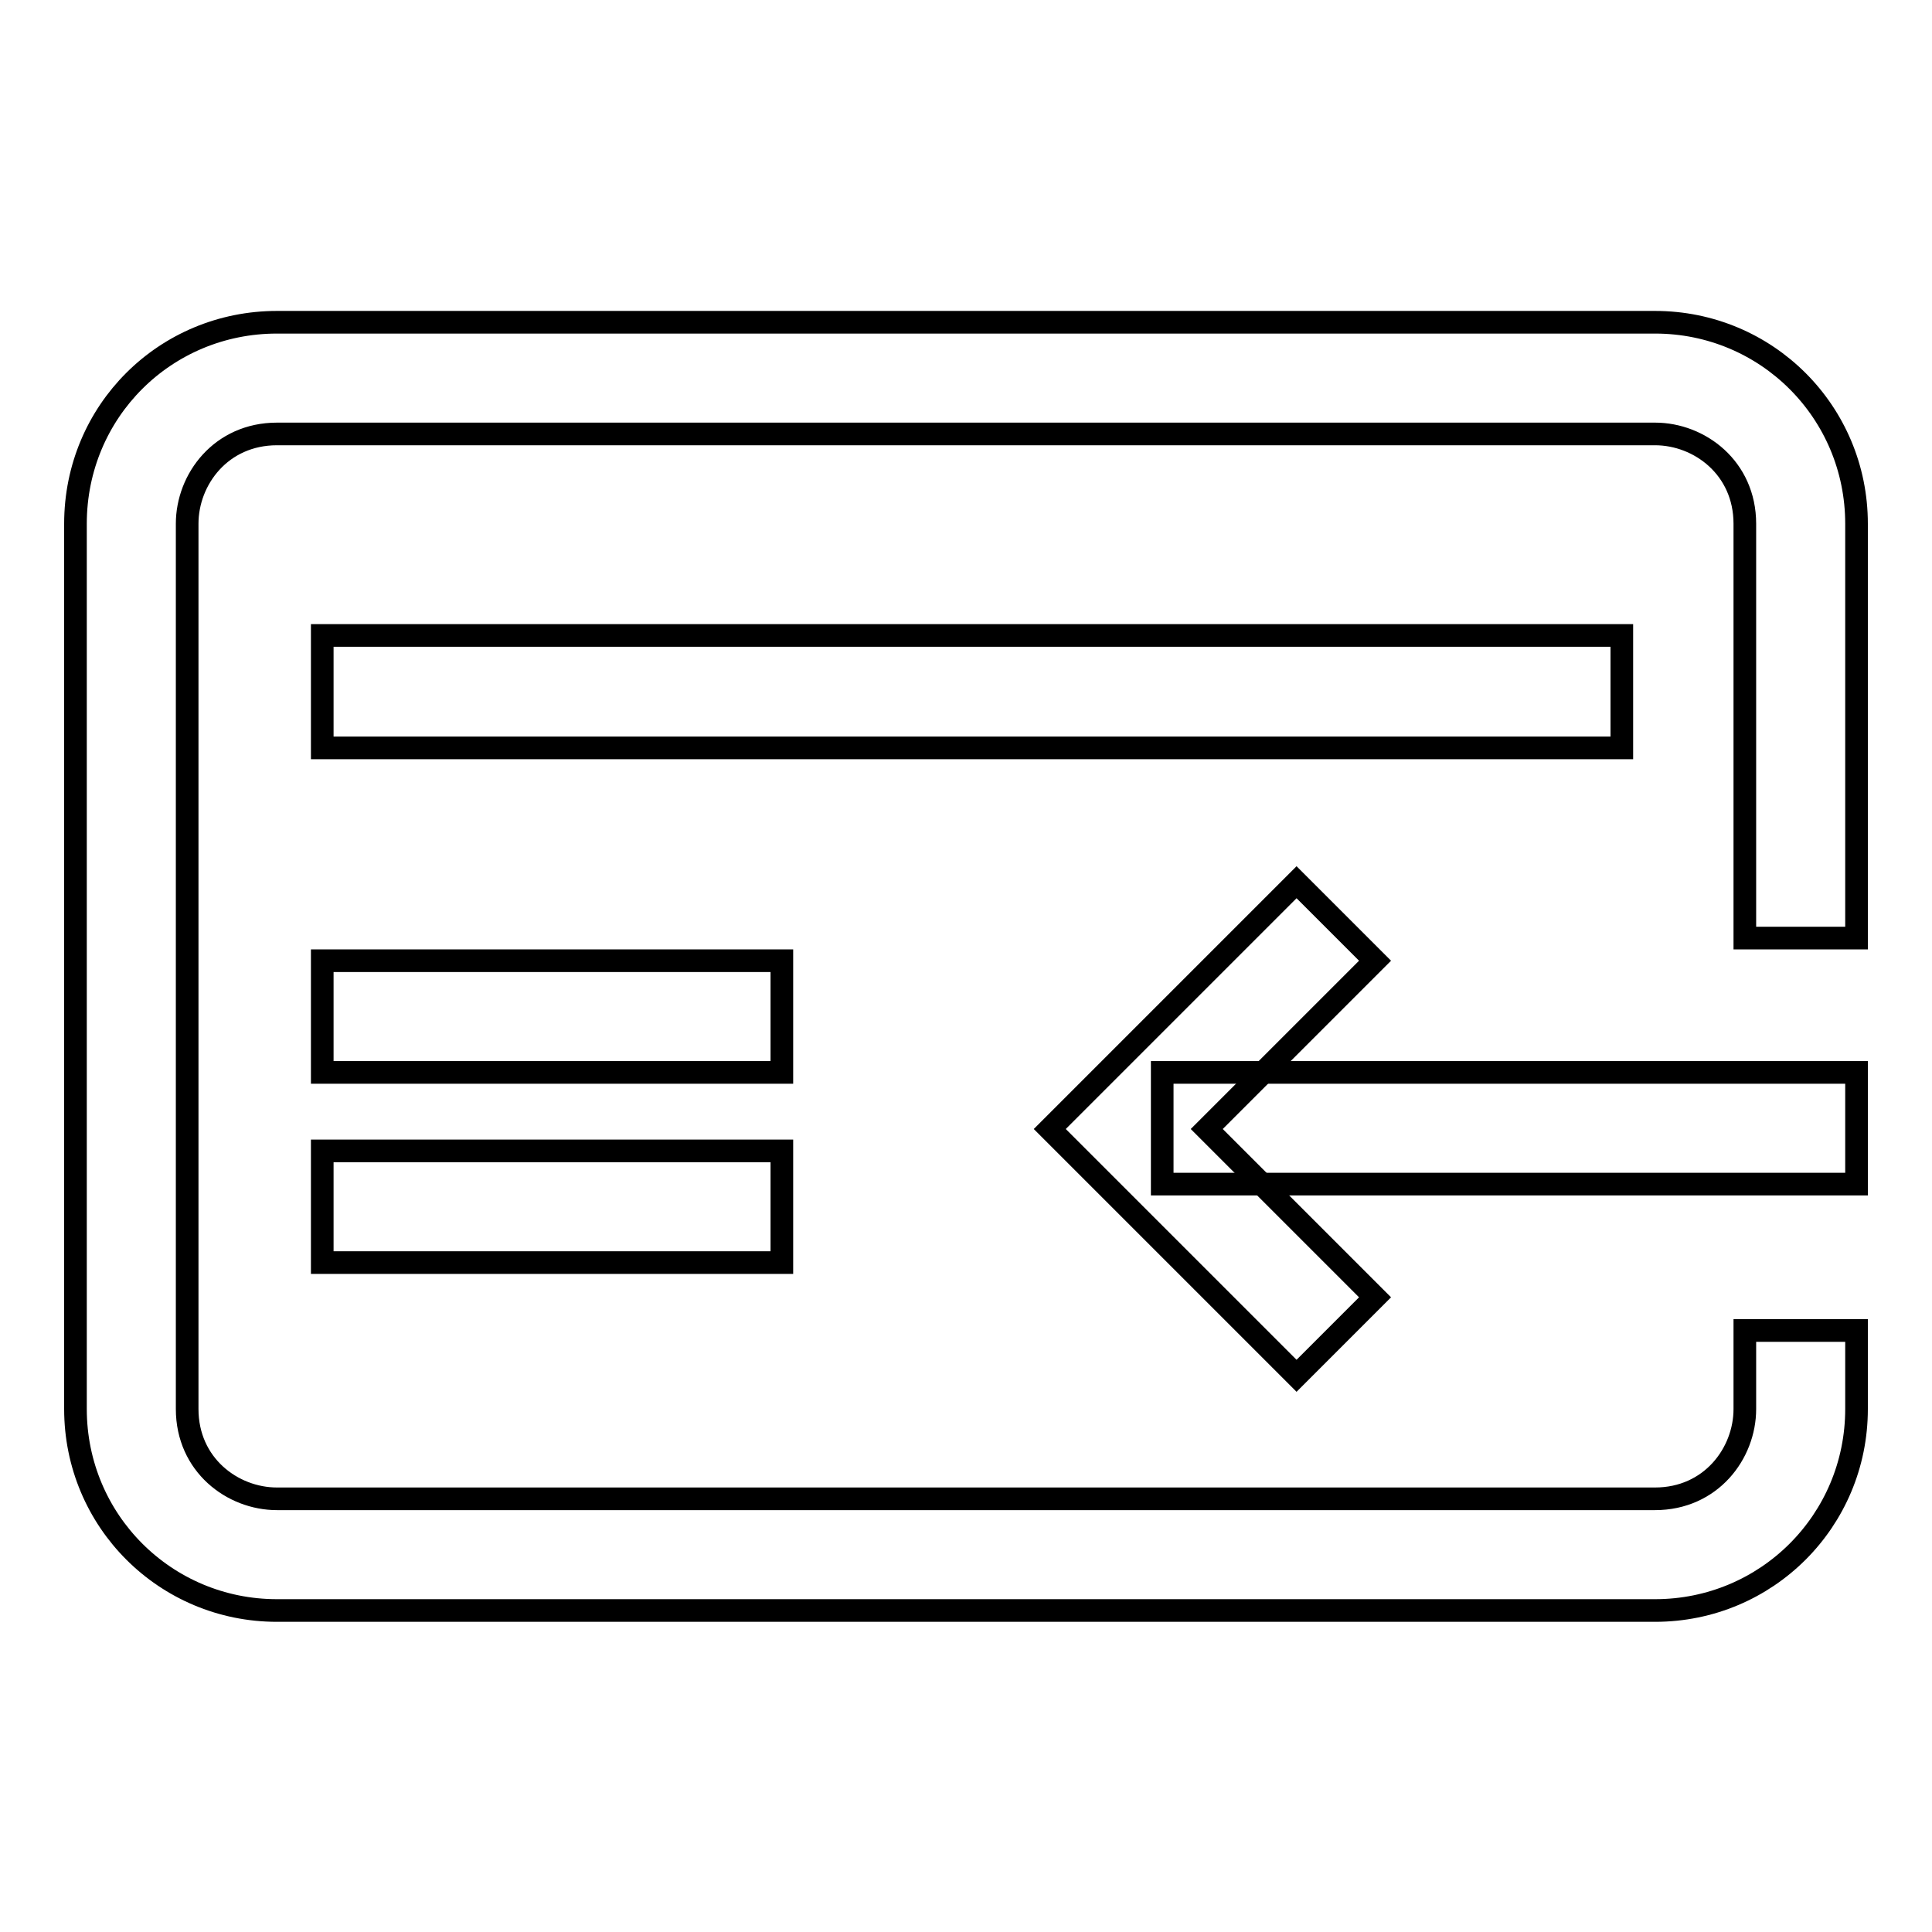 <?xml version="1.0" encoding="utf-8"?>
<!-- Svg Vector Icons : http://www.onlinewebfonts.com/icon -->
<!DOCTYPE svg PUBLIC "-//W3C//DTD SVG 1.1//EN" "http://www.w3.org/Graphics/SVG/1.1/DTD/svg11.dtd">
<svg version="1.1" xmlns="http://www.w3.org/2000/svg" xmlns:xlink="http://www.w3.org/1999/xlink" x="0px" y="0px" viewBox="0 0 256 256" enable-background="new 0 0 256 256" xml:space="preserve">
<g> <path stroke-width="3" fill-opacity="0" stroke="#000000"  d="M42.7,99.1h172.2V84.2H42.7V99.1z M42.7,142.1h60.9v-14.8H42.7V142.1z M42.7,167.3h60.9v-14.8H42.7V167.3z" /> <path stroke-width="3" fill-opacity="0" stroke="#000000"  d="M246,69.4c0-14.8-11.9-26.7-26.7-26.7H36.7C21.9,42.7,10,54.5,10,69.4v117.3c0,14.8,11.9,26.7,26.7,26.7 h182.6c14.8,0,26.7-11.9,26.7-26.7v-10.4h-14.8v10.4c0,5.9-4.5,11.9-11.9,11.9H36.7c-5.9,0-11.9-4.5-11.9-11.9V69.4 c0-5.9,4.5-11.9,11.9-11.9h182.6c5.9,0,11.9,4.5,11.9,11.9v54.9H246V69.4z"/> <path stroke-width="3" fill-opacity="0" stroke="#000000"  d="M246,142.1h-92v14.8h92V142.1z"/> <path stroke-width="3" fill-opacity="0" stroke="#000000"  d="M182.2,127.3l-10.4-10.4l-32.7,32.7l32.7,32.7l10.4-10.4l-22.3-22.3L182.2,127.3z"/></g>
</svg>